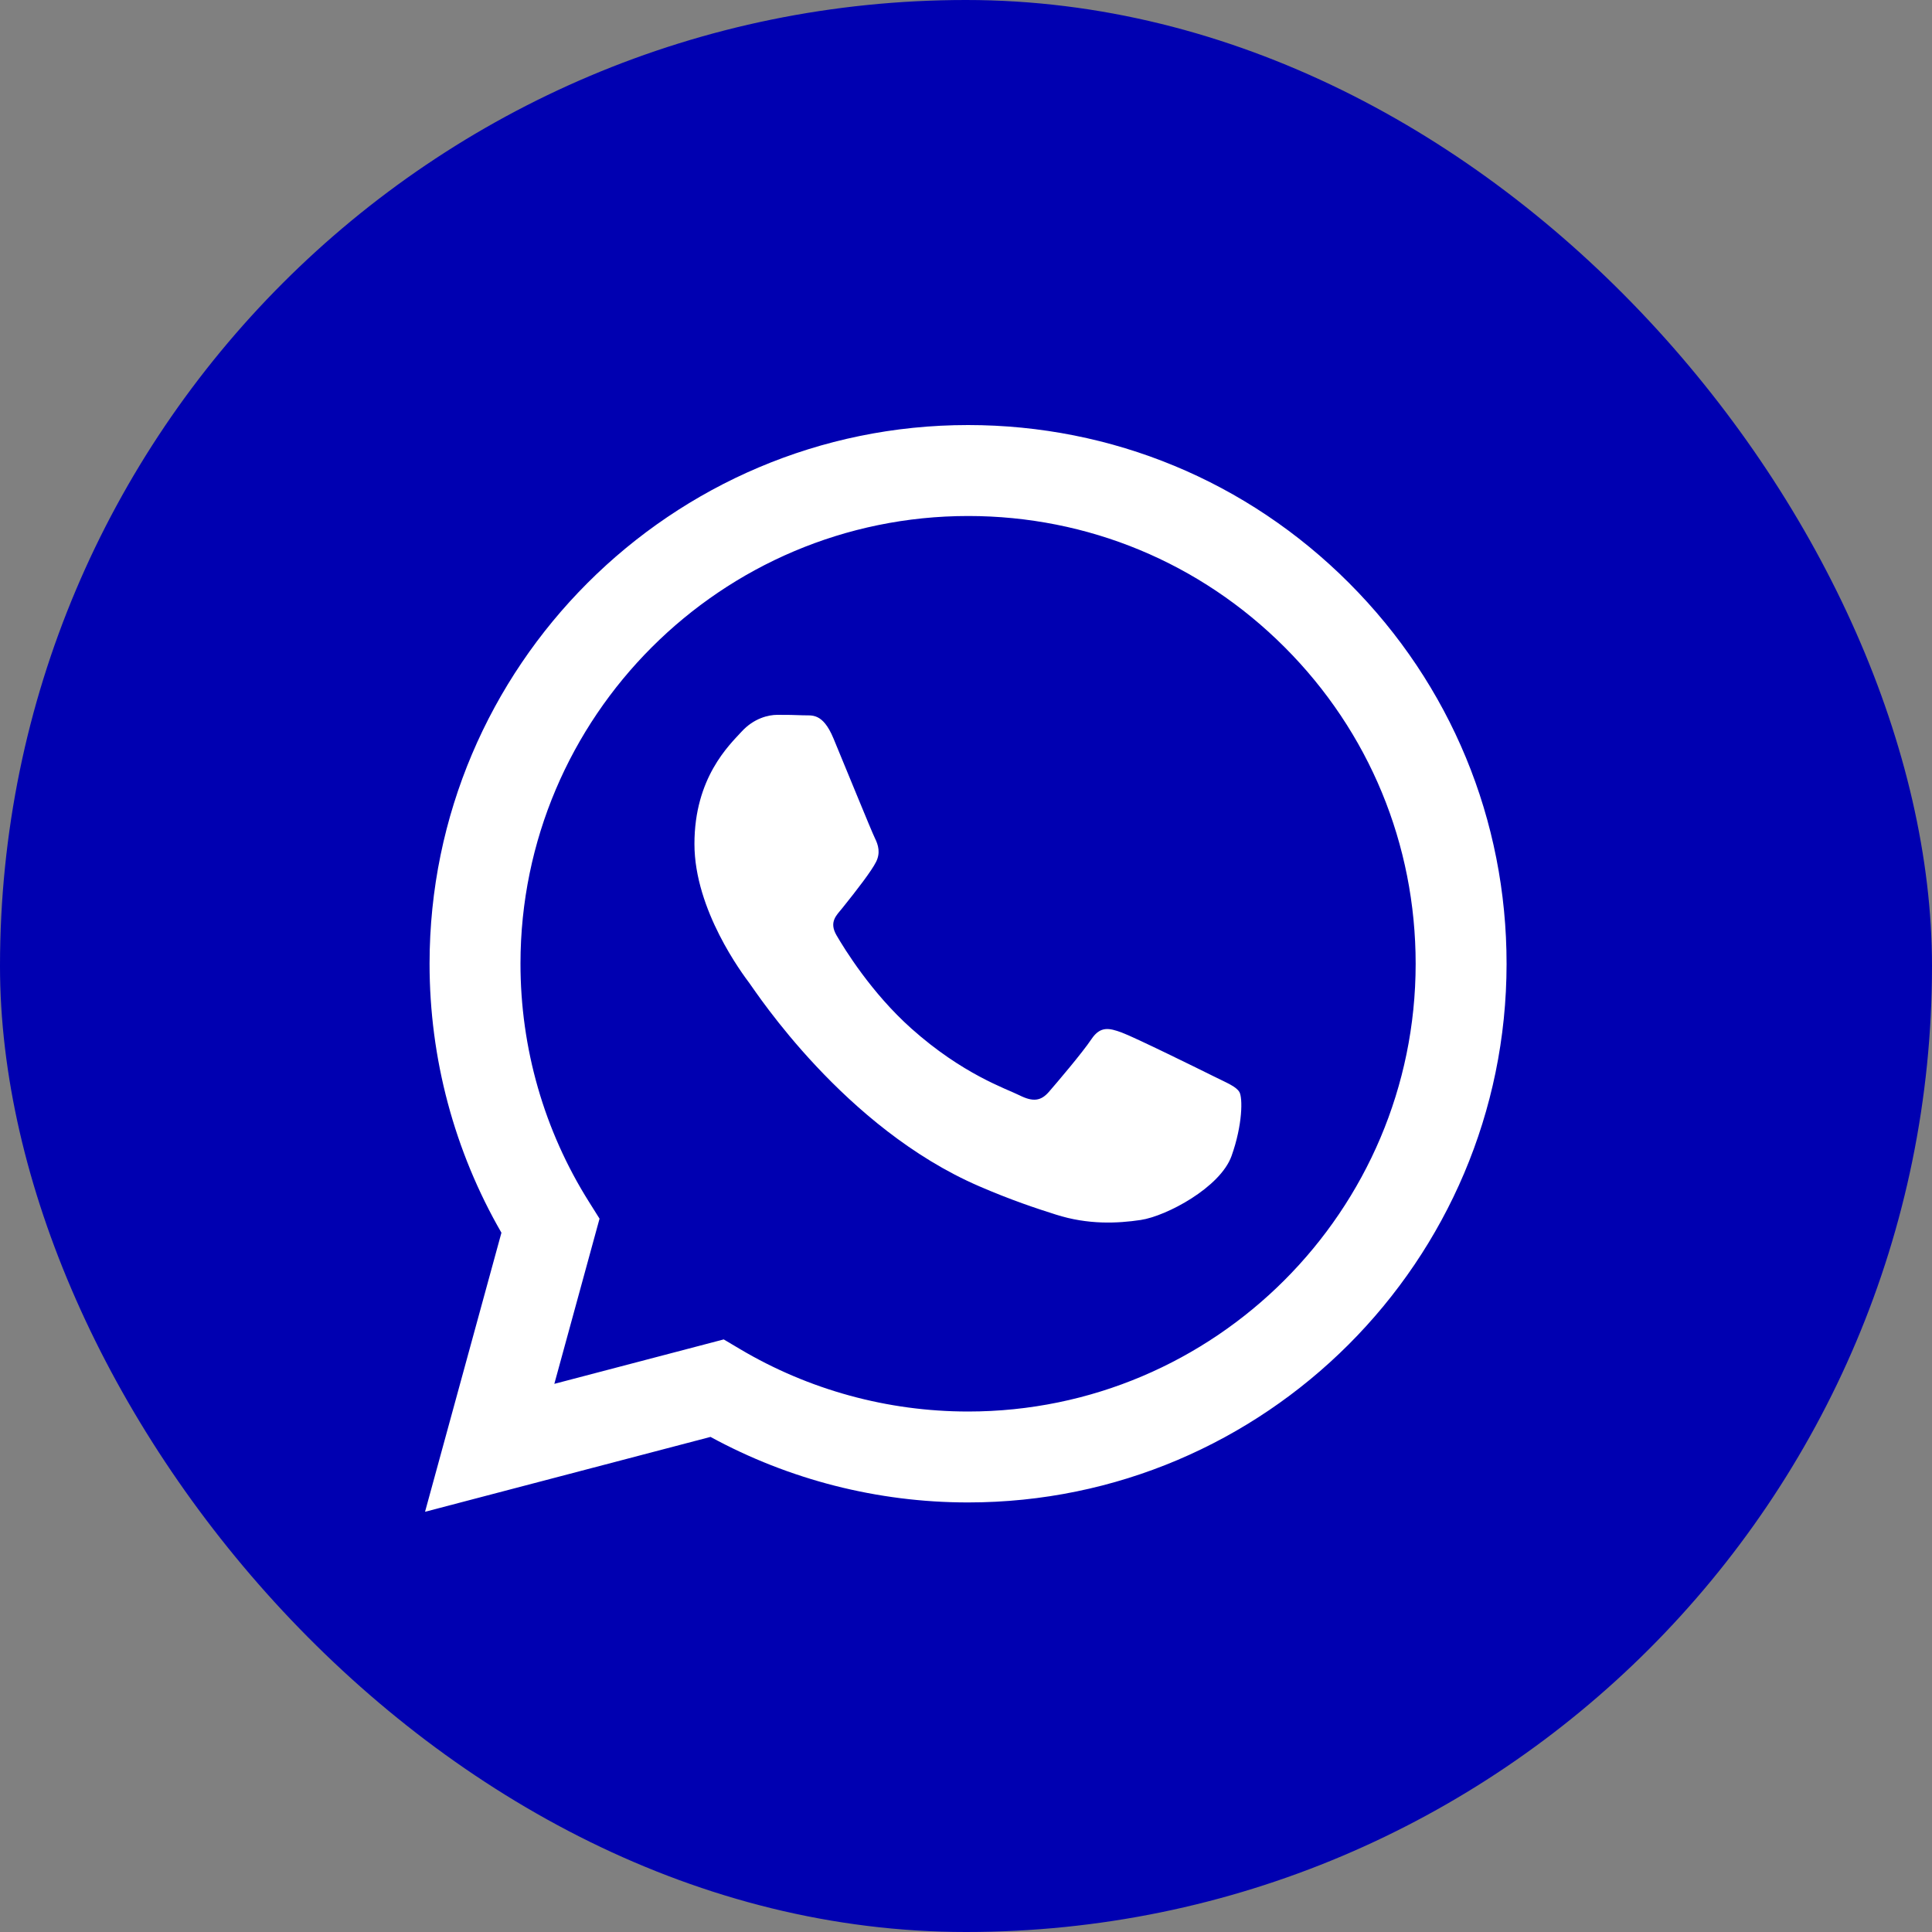 <?xml version="1.0" encoding="UTF-8"?> <svg xmlns="http://www.w3.org/2000/svg" width="50" height="50" viewBox="0 0 50 50" fill="none"><rect x="0" y="0" width="50" height="50" fill="#808080" stroke="none"/><rect width="50" height="50" rx="25" fill="#0000B1"></rect><path fill-rule="evenodd" clip-rule="evenodd" d="M34.912 15.087C32.281 12.453 28.782 11.002 25.054 11C17.372 11 11.12 17.252 11.117 24.936C11.116 27.392 11.758 29.79 12.977 31.903L11 39.125L18.388 37.187C20.424 38.297 22.716 38.883 25.048 38.883H25.054C32.735 38.883 38.987 32.631 38.99 24.947C38.992 21.223 37.544 17.721 34.912 15.087ZM25.054 36.53H25.049C22.97 36.529 20.932 35.97 19.153 34.915L18.73 34.664L14.346 35.814L15.516 31.539L15.241 31.101C14.081 29.257 13.469 27.125 13.47 24.936C13.472 18.55 18.669 13.354 25.058 13.354C28.152 13.355 31.061 14.561 33.248 16.751C35.435 18.94 36.638 21.851 36.637 24.946C36.635 31.333 31.439 36.53 25.054 36.53ZM31.408 27.854C31.059 27.68 29.347 26.837 29.028 26.721C28.709 26.605 28.477 26.547 28.245 26.895C28.012 27.244 27.345 28.028 27.142 28.261C26.939 28.493 26.736 28.522 26.387 28.348C26.039 28.174 24.917 27.806 23.587 26.619C22.552 25.696 21.853 24.556 21.65 24.207C21.447 23.858 21.648 23.688 21.803 23.497C22.18 23.028 22.557 22.538 22.673 22.305C22.789 22.073 22.731 21.87 22.644 21.695C22.557 21.521 21.861 19.807 21.57 19.11C21.288 18.431 21.001 18.523 20.787 18.512C20.584 18.502 20.352 18.5 20.119 18.5C19.887 18.5 19.51 18.587 19.191 18.936C18.872 19.284 17.972 20.127 17.972 21.841C17.972 23.555 19.22 25.21 19.394 25.443C19.568 25.675 21.85 29.193 25.343 30.701C26.174 31.06 26.822 31.274 27.328 31.434C28.162 31.7 28.921 31.662 29.521 31.573C30.191 31.472 31.581 30.73 31.872 29.917C32.162 29.103 32.162 28.406 32.075 28.261C31.988 28.116 31.756 28.028 31.408 27.854Z" fill="white"></path></svg> 
